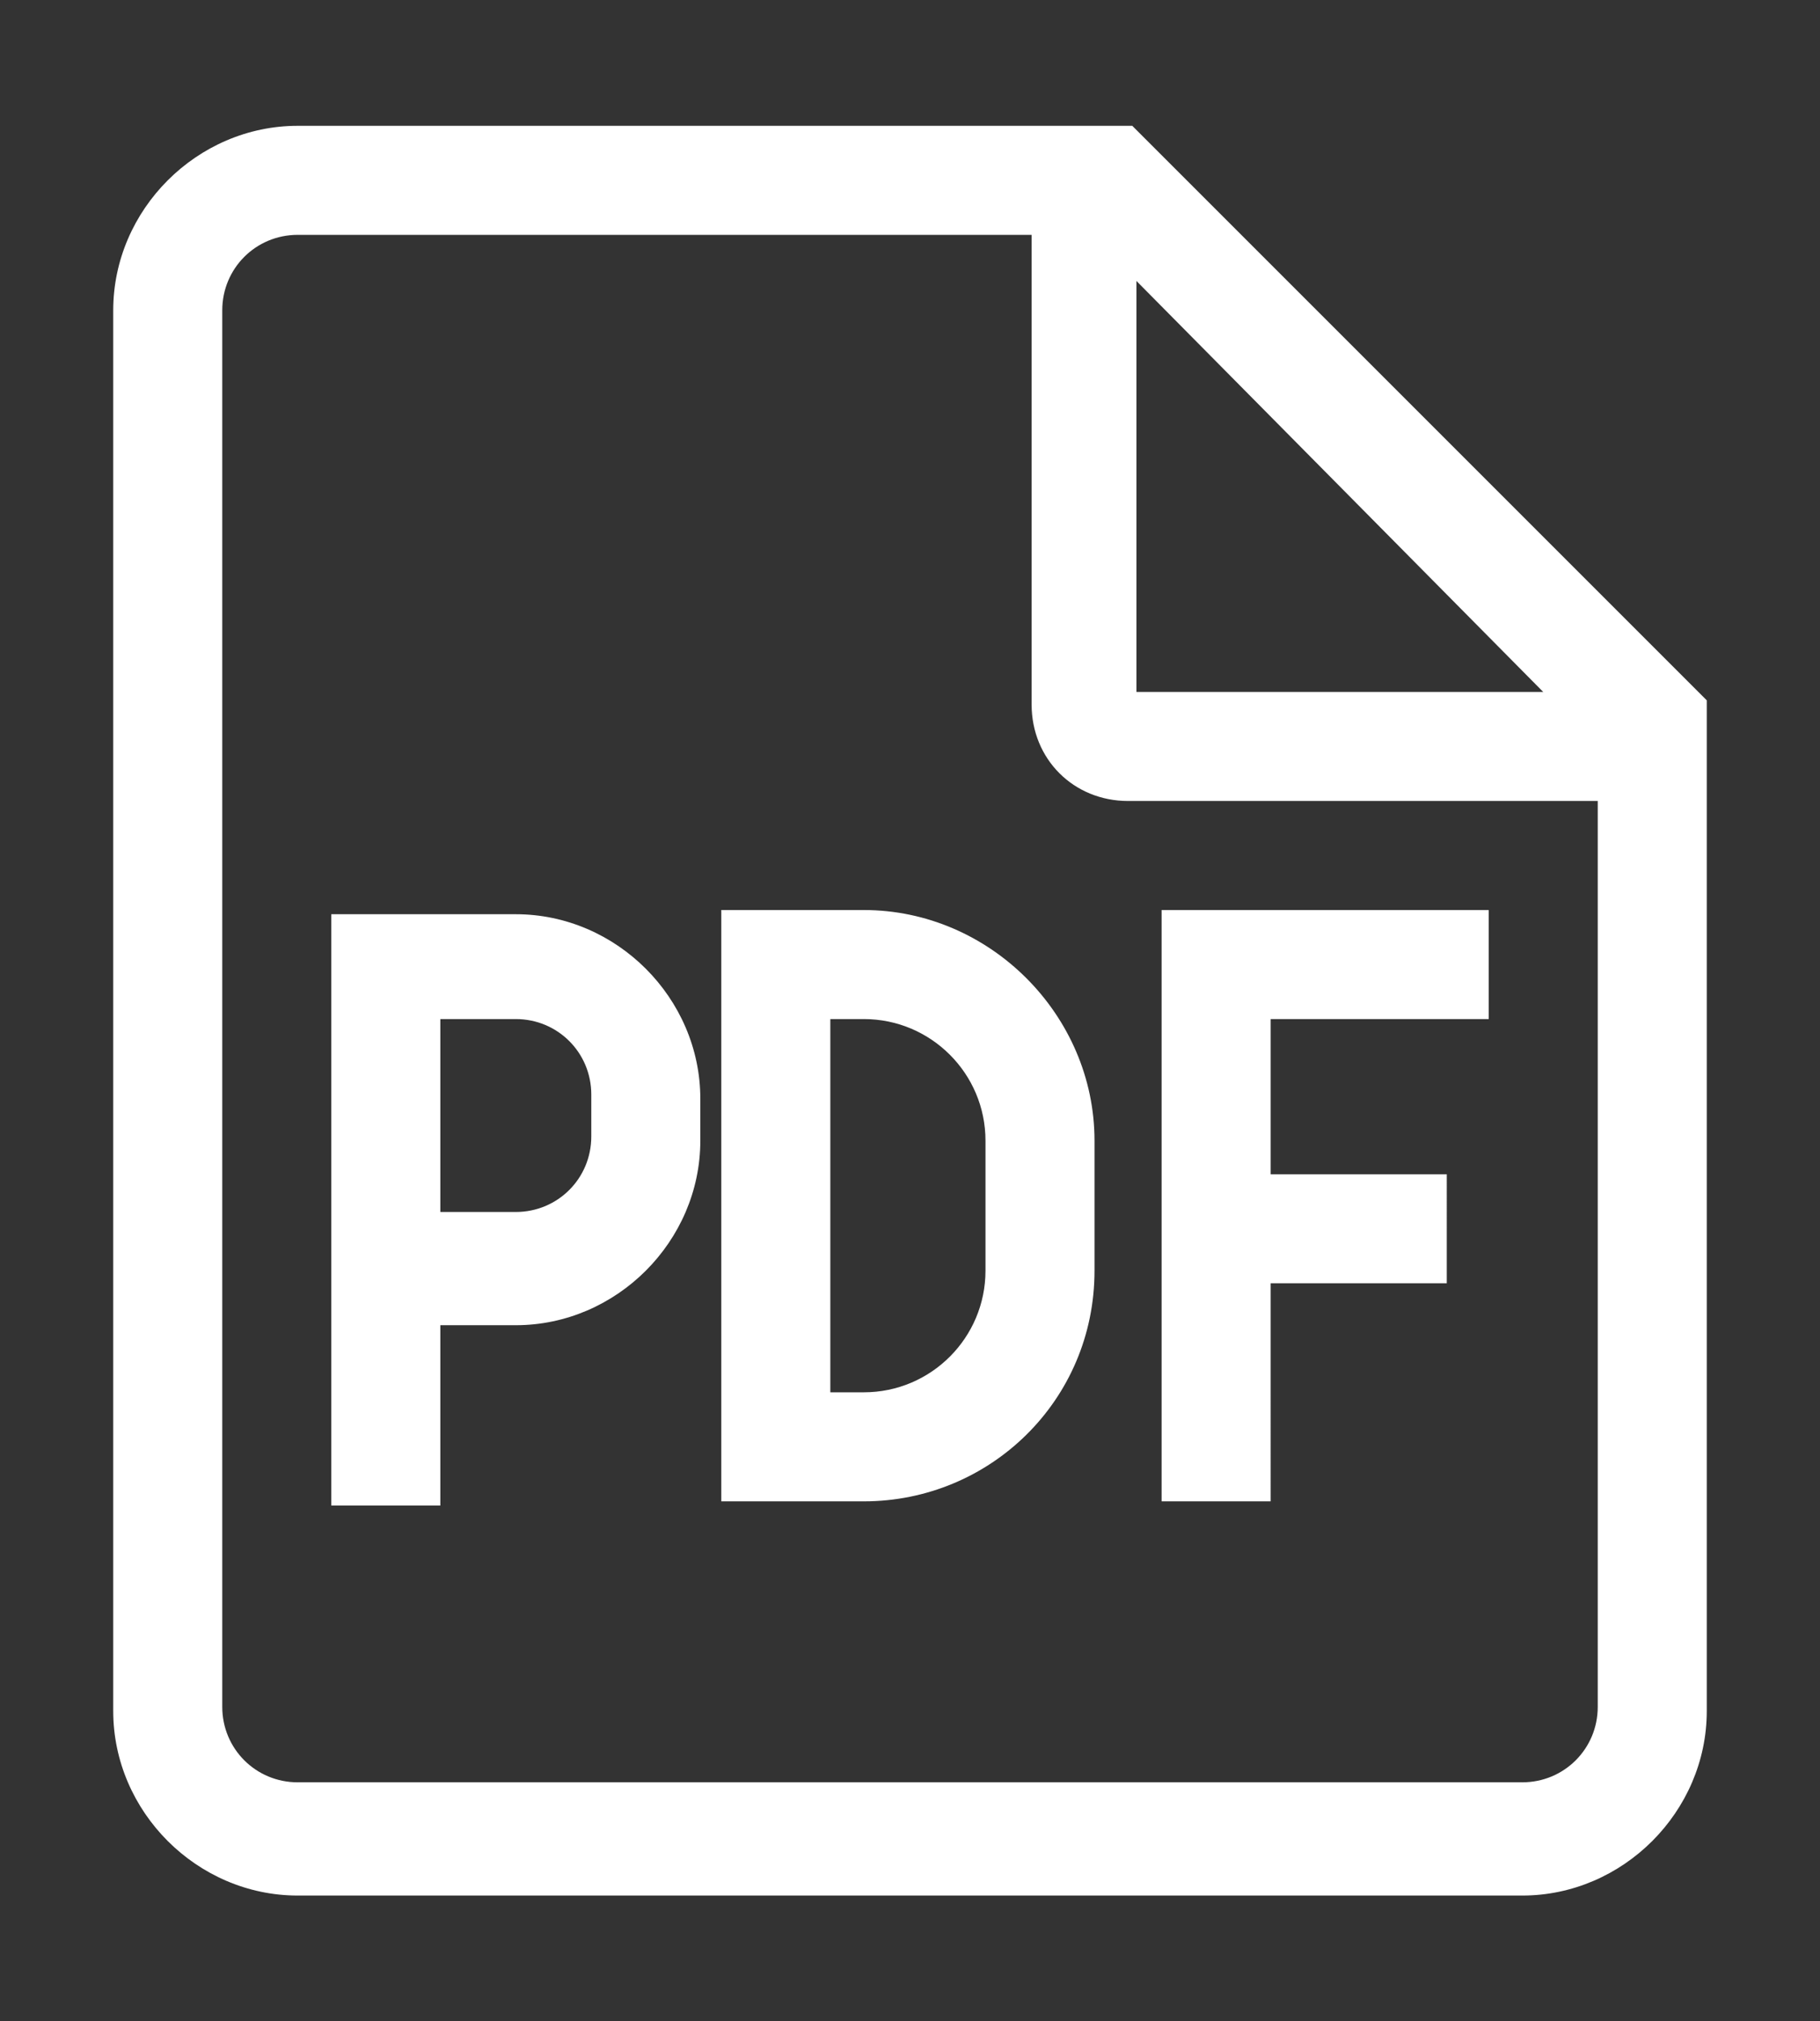 <?xml version="1.0" encoding="utf-8"?>
<!-- Generator: Adobe Illustrator 27.5.0, SVG Export Plug-In . SVG Version: 6.00 Build 0)  -->
<svg version="1.1" id="图层_1" xmlns="http://www.w3.org/2000/svg" xmlns:xlink="http://www.w3.org/1999/xlink" x="0px" y="0px"
	 viewBox="0 0 43.4 48.2" style="enable-background:new 0 0 43.4 48.2;" xml:space="preserve">
<rect x="0" y="0" width="43.4" height="48.2" fill="#333333" stroke="none"/>
<style type="text/css">
	.st0{fill-rule:evenodd;clip-rule:evenodd;fill:#FFFFFF;}
</style>
<path id="形状_32_拷贝_2" class="st0" d="M27,3H7.1c-2.4,0-4.4,2-4.4,4.4v33.4c0,2.4,2,4.4,4.4,4.4h29.2c2.4,0,4.4-2,4.4-4.4
	V16.7L27,3z M5.3,7.4c0-1,0.8-1.8,1.8-1.8h17.5v11.2c0,1.3,1,2.3,2.3,2.3h11.2v21.6c0,1-0.8,1.8-1.8,1.8c0,0,0,0,0,0H7.1
	c-1,0-1.8-0.8-1.8-1.8L5.3,7.4L5.3,7.4z M27.1,16.5l0-9.8l9.7,9.8H27.1L27.1,16.5z M10.5,31.6h1.8c2.4,0,4.4-2,4.4-4.4c0,0,0,0,0,0
	v-1c0-2.4-2-4.4-4.4-4.4H7.9v14.1h2.6V31.6L10.5,31.6z M10.5,24.3h1.8c1,0,1.8,0.8,1.8,1.8v1c0,1-0.8,1.8-1.8,1.8h-1.8V24.3
	L10.5,24.3z M30.3,30.6h4.2V28h-4.2v-3.7h5.2v-2.6h-7.8v14.1h2.6V30.6L30.3,30.6z M26.1,30.3v-3.1c0-3-2.5-5.5-5.5-5.5h-3.4v14.1
	h3.4C23.6,35.8,26.1,33.4,26.1,30.3z M23.5,30.3c0,1.6-1.3,2.9-2.9,2.9c0,0,0,0,0,0h-0.8v-8.9h0.8c1.6,0,2.9,1.3,2.9,2.9V30.3
	L23.5,30.3z"/>
</svg>
